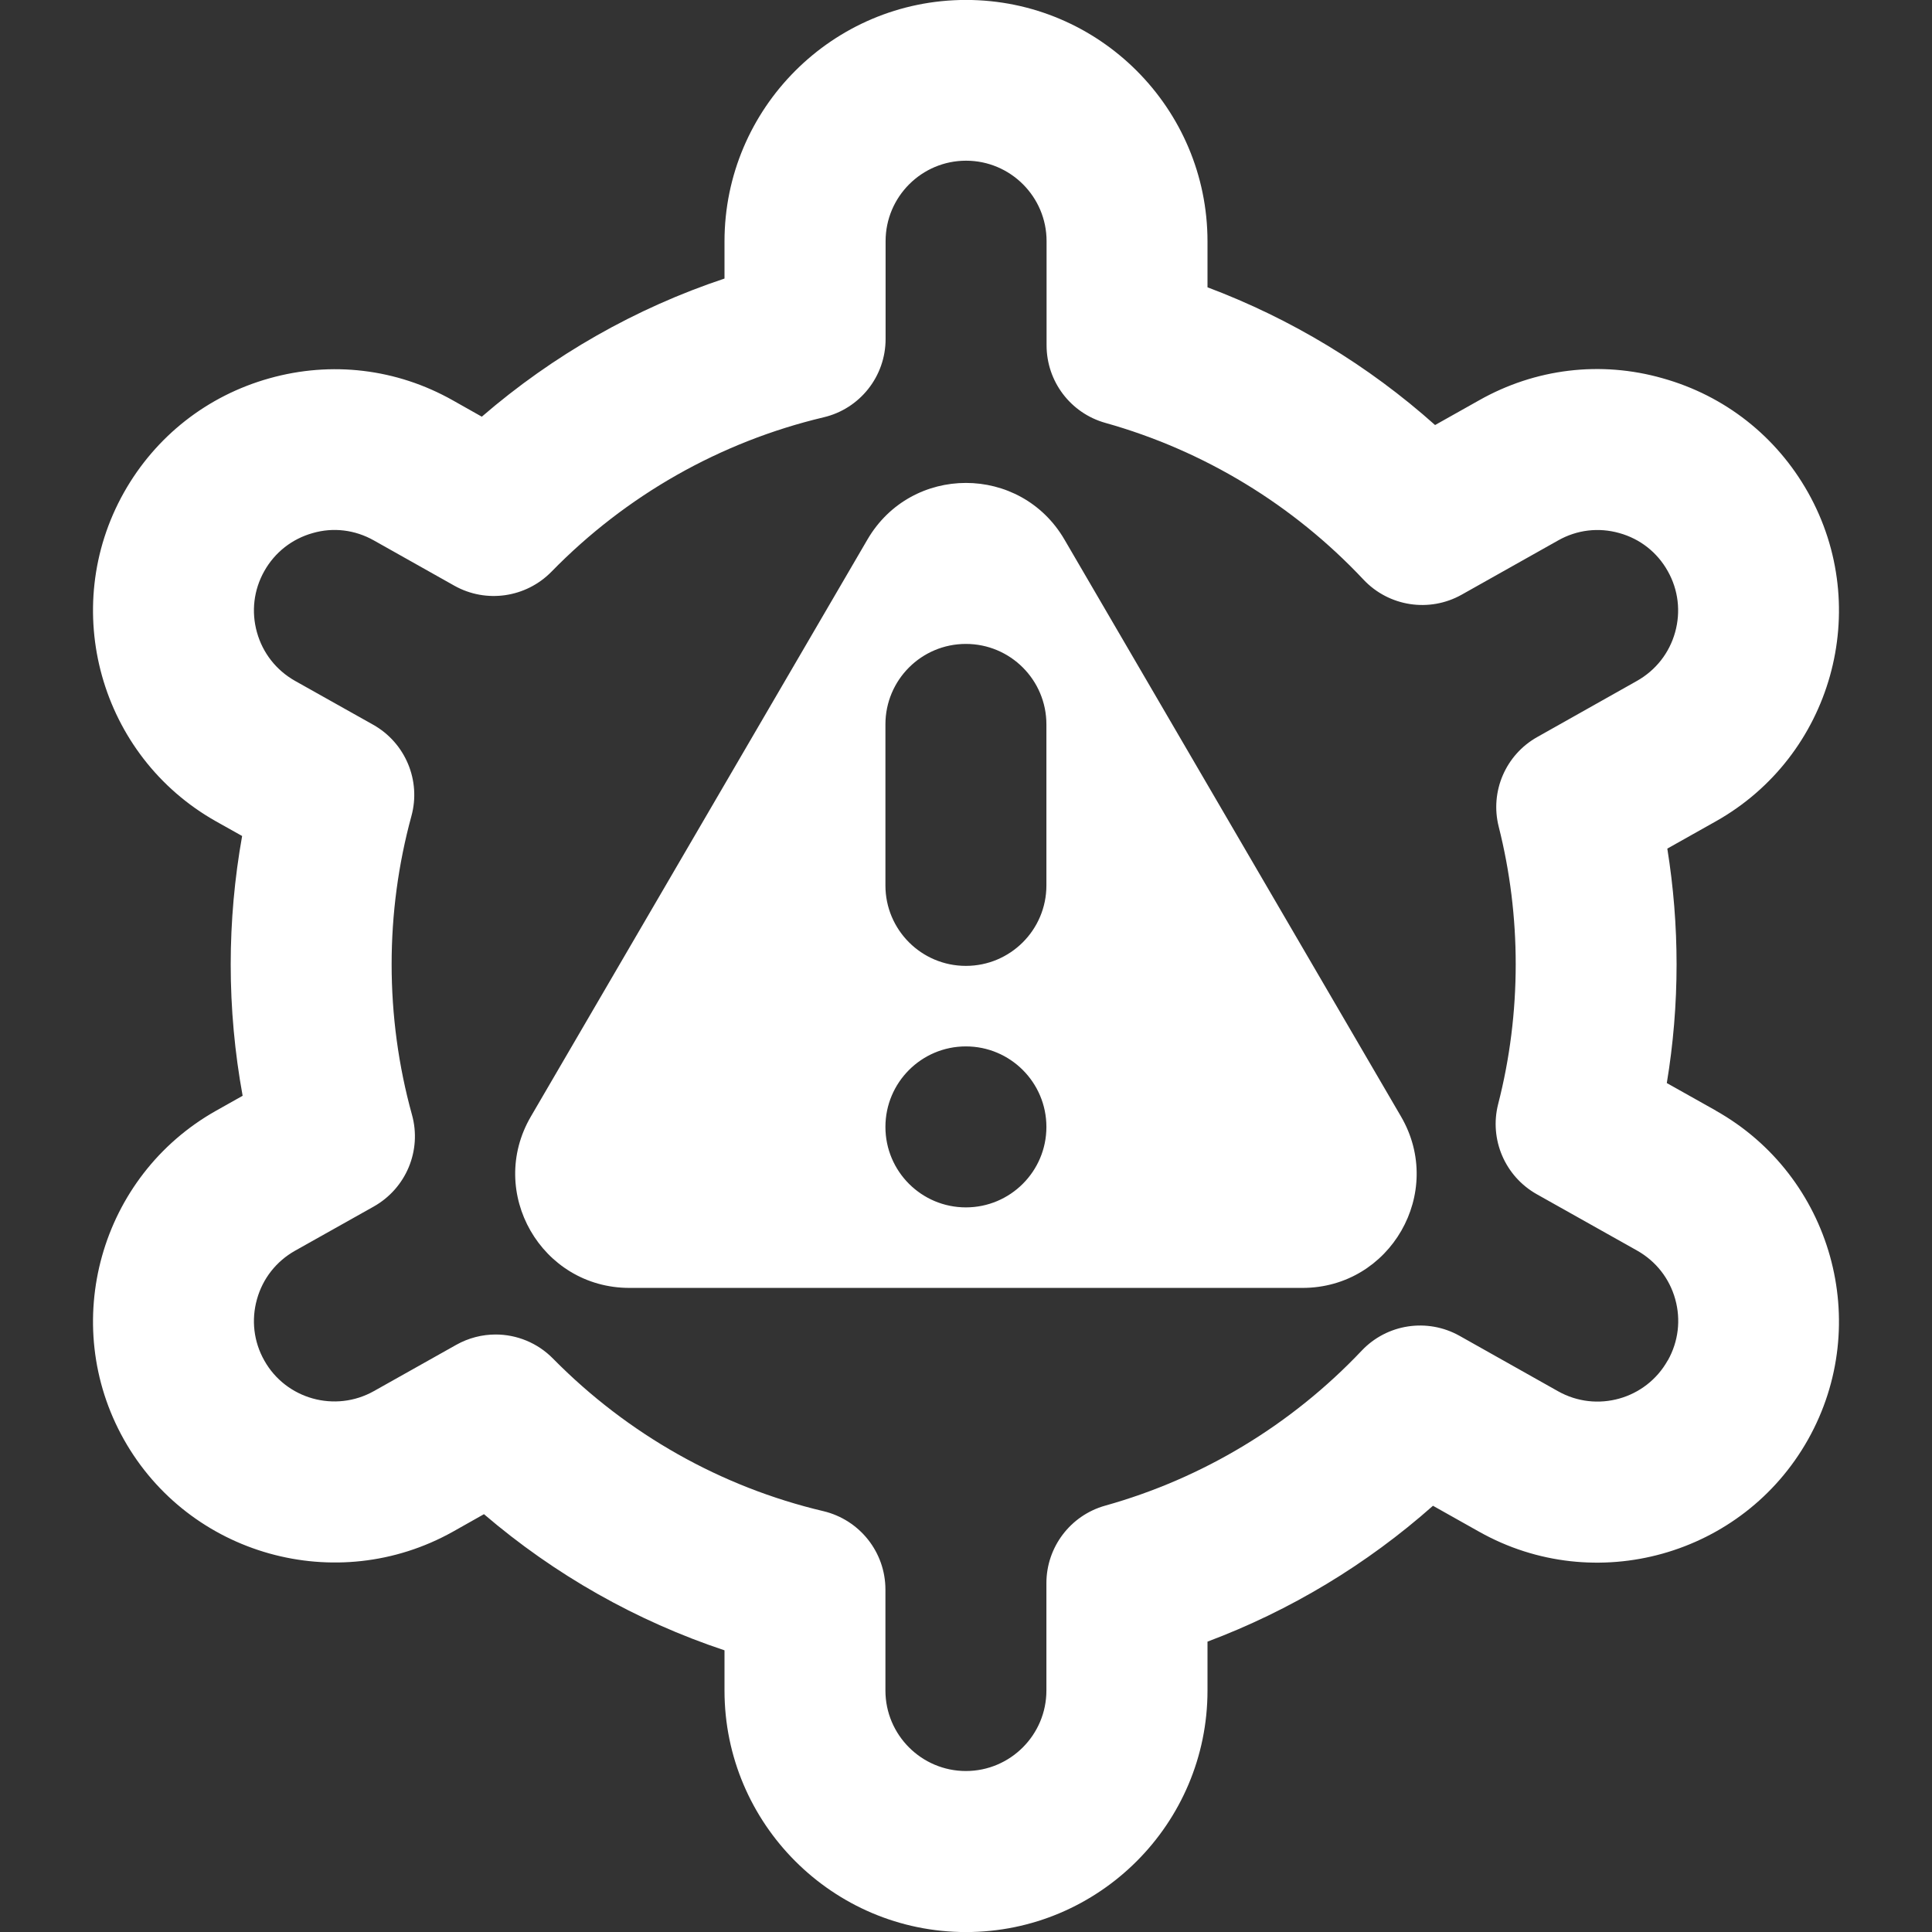 <svg width="34" height="34" viewBox="0 0 34 34" fill="none" xmlns="http://www.w3.org/2000/svg">
<rect x="0" y="0" width="34" height="34" fill="#333333" stroke="none"/>
<g clip-path="url(#clip0_2307_27678)">
<path d="M30.195 19.544L29.333 19.06C29.447 18.373 29.505 17.673 29.505 16.972C29.505 16.289 29.45 15.607 29.342 14.934L30.196 14.454C32.239 13.305 32.967 10.709 31.818 8.666C31.261 7.677 30.353 6.963 29.26 6.657C28.166 6.345 27.017 6.487 26.031 7.044L25.255 7.48C24.079 6.43 22.72 5.609 21.25 5.056V4.249C21.25 1.905 19.343 -0.001 17 -0.001C14.657 -0.001 12.75 1.905 12.75 4.249V4.902C11.183 5.424 9.735 6.249 8.479 7.333L7.97 7.046C6.98 6.487 5.832 6.351 4.74 6.658C3.648 6.964 2.738 7.678 2.181 8.667C1.033 10.71 1.761 13.307 3.804 14.456L4.261 14.712C4.128 15.456 4.06 16.214 4.06 16.973C4.06 17.751 4.131 18.524 4.27 19.284L3.804 19.546C1.761 20.695 1.033 23.291 2.181 25.334C3.329 27.373 5.924 28.099 7.969 26.956L8.517 26.647C9.763 27.714 11.2 28.527 12.75 29.043V29.751C12.75 32.094 14.657 34.001 17 34.001C19.343 34.001 21.25 32.094 21.25 29.751V28.89C22.706 28.343 24.052 27.533 25.218 26.499L26.031 26.956C28.071 28.104 30.669 27.376 31.818 25.334C32.967 23.291 32.239 20.695 30.196 19.546L30.195 19.544ZM29.348 23.943C28.966 24.624 28.101 24.868 27.418 24.483L25.685 23.508C25.119 23.191 24.409 23.298 23.963 23.77C22.729 25.073 21.169 26.016 19.449 26.497C18.837 26.669 18.415 27.227 18.415 27.861V29.75C18.415 30.532 17.779 31.167 16.998 31.167C16.218 31.167 15.582 30.532 15.582 29.75V27.974C15.582 27.316 15.13 26.747 14.491 26.594C12.689 26.169 11.043 25.239 9.732 23.909C9.459 23.631 9.093 23.485 8.722 23.485C8.486 23.485 8.246 23.545 8.029 23.667L6.58 24.481C5.899 24.864 5.032 24.623 4.651 23.942C4.465 23.613 4.42 23.229 4.522 22.865C4.624 22.499 4.862 22.198 5.19 22.012L6.579 21.232C7.147 20.911 7.425 20.247 7.25 19.618C7.012 18.758 6.892 17.867 6.892 16.969C6.892 16.086 7.009 15.209 7.24 14.362C7.412 13.736 7.134 13.073 6.567 12.754L5.19 11.981C4.862 11.795 4.624 11.493 4.522 11.128C4.42 10.764 4.465 10.381 4.651 10.051C4.836 9.721 5.139 9.483 5.504 9.381C5.866 9.276 6.249 9.324 6.58 9.511L7.997 10.308C8.556 10.621 9.256 10.519 9.705 10.061C11.019 8.715 12.675 7.776 14.494 7.344C15.133 7.194 15.585 6.623 15.585 5.966V4.244C15.585 3.462 16.221 2.828 17.001 2.828C17.782 2.828 18.418 3.462 18.418 4.244V6.077C18.418 6.712 18.84 7.27 19.452 7.442C21.185 7.928 22.756 8.881 23.995 10.2C24.442 10.675 25.154 10.784 25.722 10.466L27.422 9.51C27.751 9.324 28.133 9.278 28.497 9.381C28.862 9.482 29.165 9.72 29.35 10.051C29.536 10.38 29.581 10.764 29.479 11.128C29.377 11.493 29.139 11.795 28.809 11.982L27.054 12.97C26.496 13.283 26.218 13.93 26.375 14.549C26.574 15.337 26.674 16.15 26.674 16.967C26.674 17.8 26.571 18.629 26.365 19.43C26.207 20.05 26.484 20.7 27.044 21.016L28.812 22.009C29.141 22.195 29.379 22.497 29.481 22.862C29.583 23.226 29.537 23.609 29.352 23.939L29.348 23.943ZM18.732 9.494C17.957 8.167 16.041 8.167 15.266 9.494L9.343 19.648C8.562 20.985 9.527 22.665 11.077 22.665H22.922C24.47 22.665 25.435 20.985 24.655 19.648L18.732 9.494ZM16.998 21.248C16.216 21.248 15.582 20.614 15.582 19.832C15.582 19.05 16.216 18.415 16.998 18.415C17.78 18.415 18.415 19.05 18.415 19.832C18.415 20.614 17.78 21.248 16.998 21.248ZM18.415 15.582C18.415 16.364 17.78 16.998 16.998 16.998C16.216 16.998 15.582 16.364 15.582 15.582V12.748C15.582 11.966 16.216 11.332 16.998 11.332C17.78 11.332 18.415 11.966 18.415 12.748V15.582Z" fill="white"/>
</g>
<defs>
<clipPath id="clip0_2307_27678">
<rect width="34" height="34" fill="white"/>
</clipPath>
</defs>
</svg>
